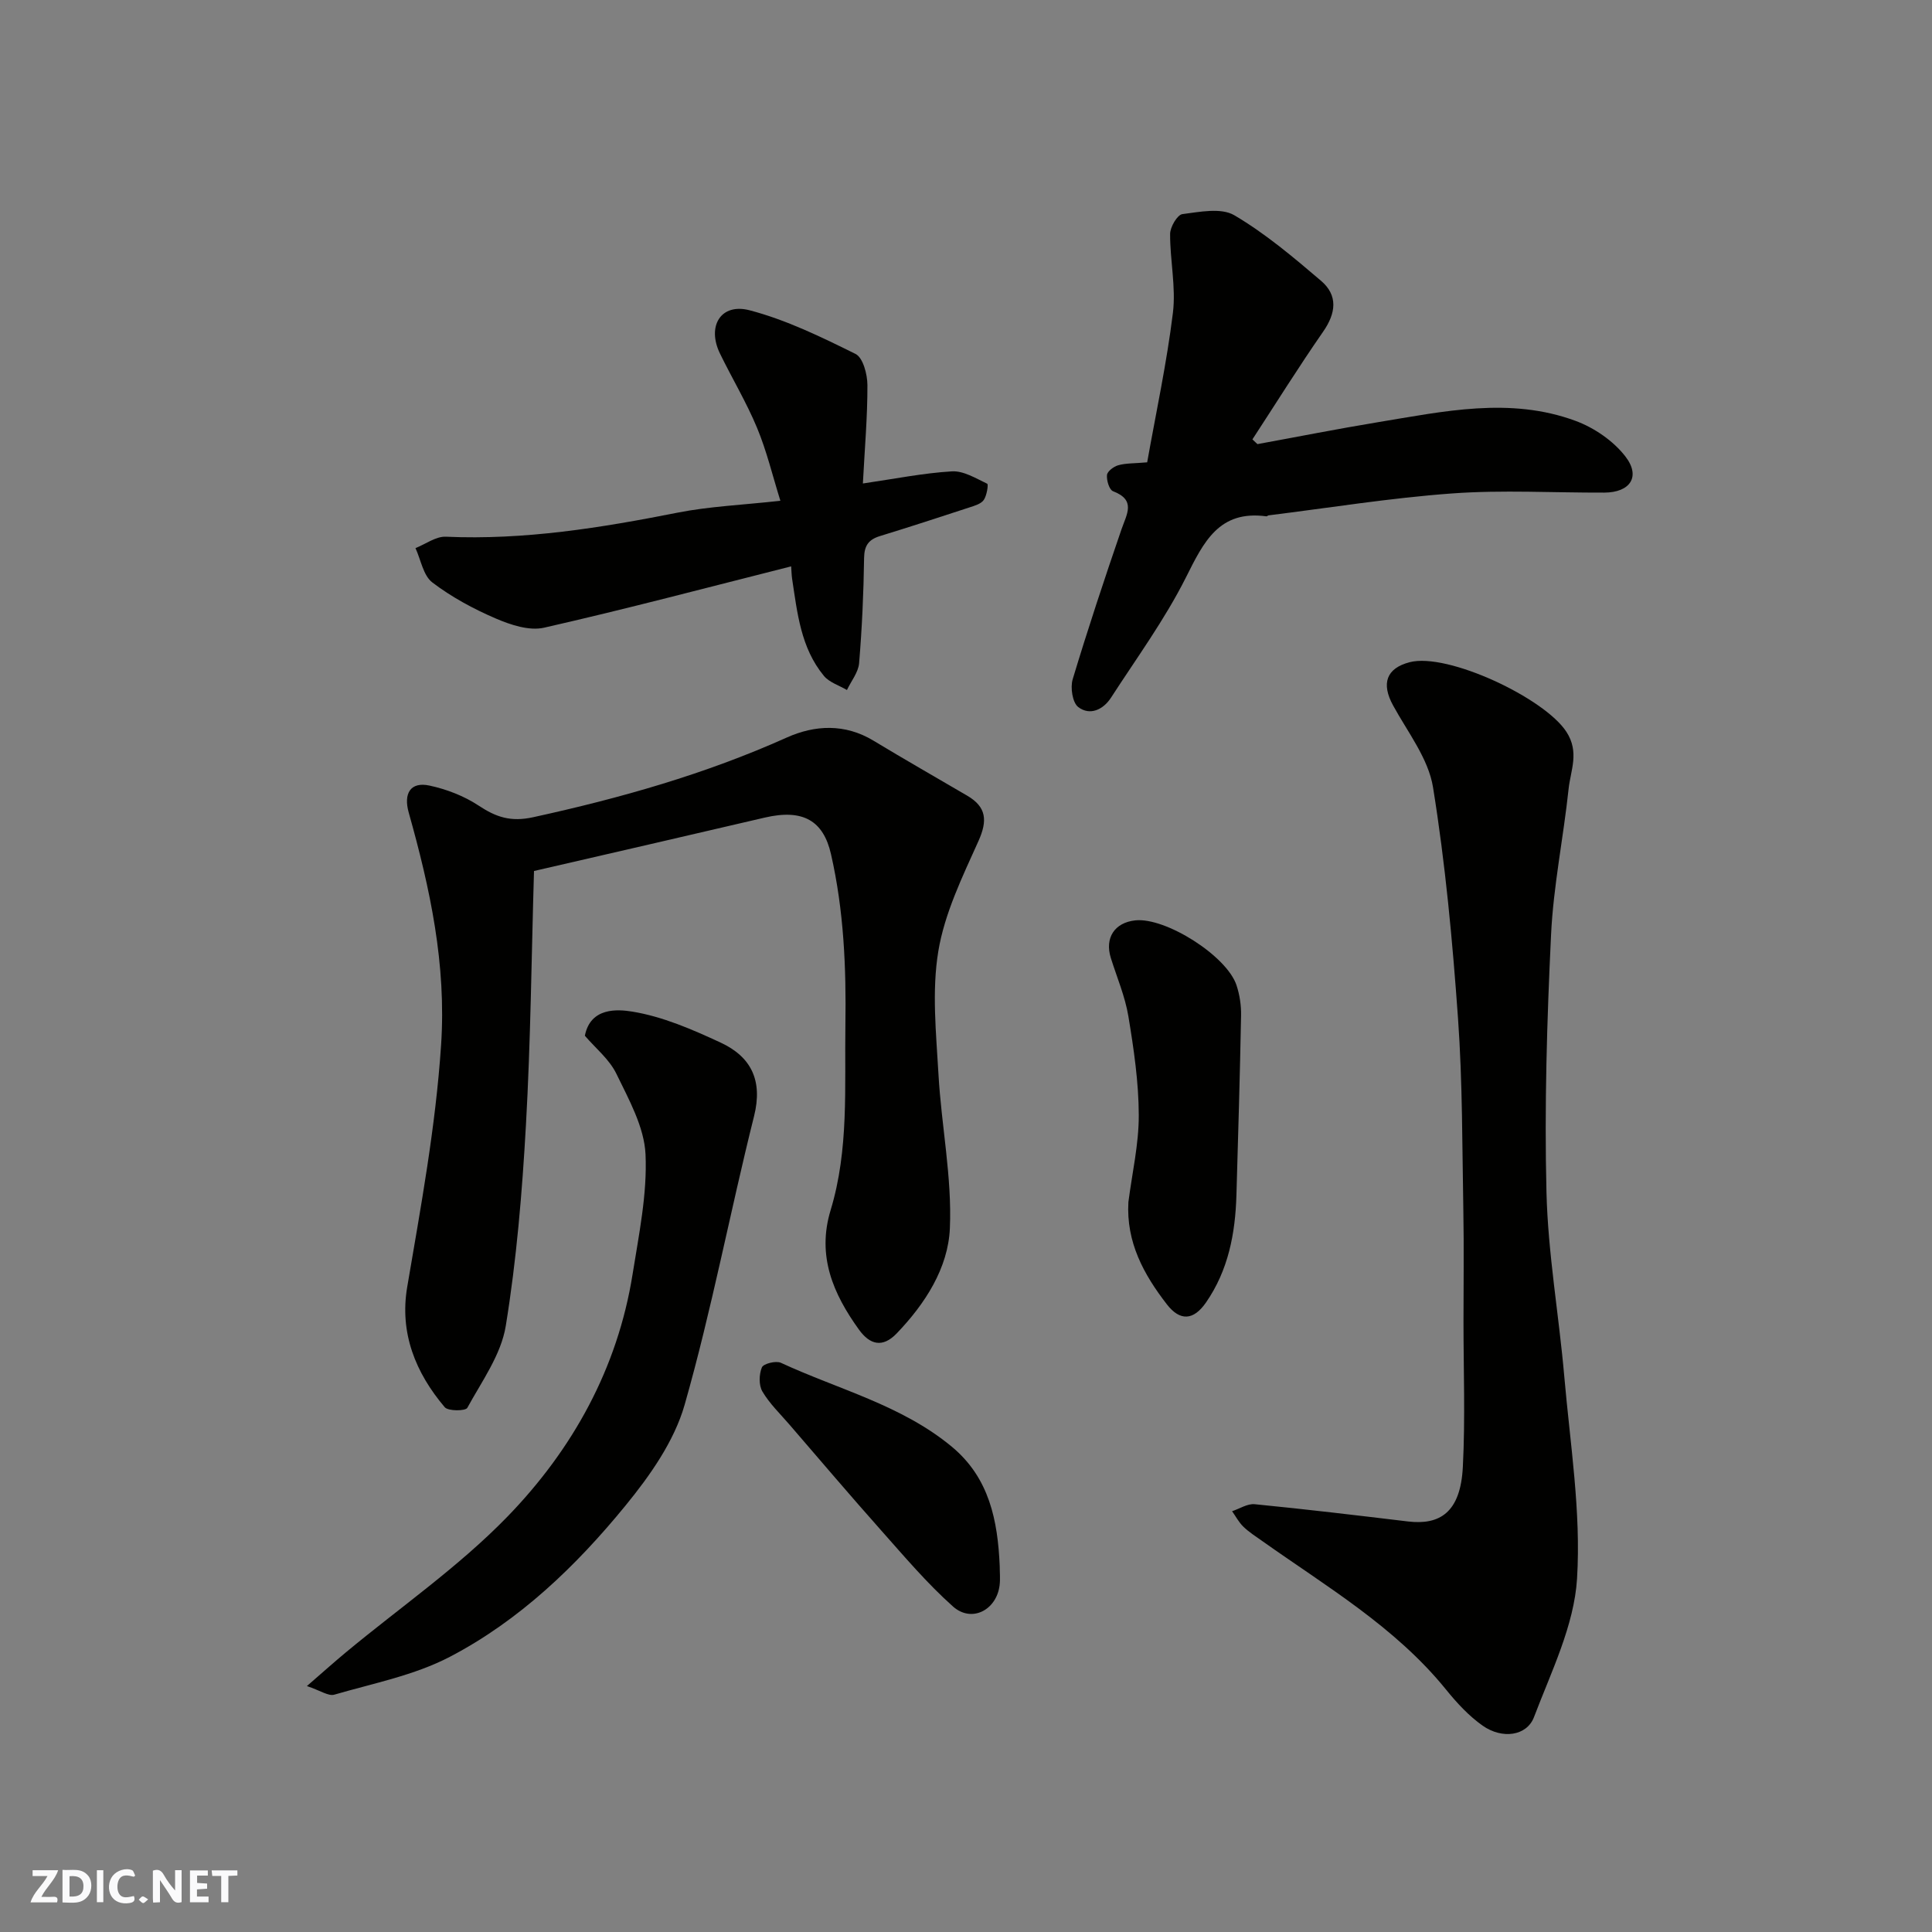 <svg enable-background="new 0 0 400 400" viewBox="0 0 400 400" xmlns="http://www.w3.org/2000/svg"><rect x="0" y="0" width="400" height="400" fill="#808080" stroke="none"/><g fill="#fafafb"><path d="m37.59 393.81c-.92.31-1.52.05-2-.78-.7-1.2-1.52-2.34-2.47-3.78v4.59c-.55.03-.95.05-1.41.07-.03-.37-.06-.64-.06-.91 0-1.91 0-3.81 0-5.7 1.13-.41 1.77-.03 2.29.91.62 1.11 1.38 2.14 2.31 3.19v-4.2h1.35v6.61z"/><path d="m12.94 393.88v-6.75c1.9.19 3.93-.54 5.37 1.29.8 1.01.78 2.88.03 3.97-1.37 1.97-3.4 1.51-5.4 1.49m1.45-1.22c2.04.12 2.92-.58 2.89-2.21-.03-1.51-.98-2.19-2.89-2z"/><path d="m11.81 393.87h-5.49c.68-2.18 2.47-3.48 3.51-5.45h-3.08v-1.21h5.29c-.71 2.13-2.44 3.48-3.47 5.51.86 0 1.63.04 2.39-.01.79-.05 1.14.21.85 1.16"/><path d="m39.33 393.86v-6.61h3.7v1.07h-2.22v1.52c.68.04 1.34.09 2.07.13v1.07c-.72.05-1.38.09-2.1.14v1.48h2.4v1.19h-3.85z"/><path d="m27.71 388.56c-1.15-.3-2.46-.61-3.1.64-.37.73-.41 1.93-.06 2.67.63 1.35 1.99.93 3.17.68.35.94-.01 1.32-.93 1.46-1.62.25-3.05-.27-3.76-1.48-.73-1.24-.6-3.03.31-4.17.88-1.11 2.71-1.7 4-1.16.32.13.44.74.65 1.12-.1.08-.19.16-.28.24"/><path d="m49.15 387.24v1.07c-.59.02-1.17.05-1.87.08v5.44h-1.48v-5.44h-1.85c-.05-.4-.08-.73-.13-1.15z"/><path d="m20.06 387.21h1.33v6.62h-1.33z"/><path d="m30.68 393.25c-.49.38-.8.79-1.05.76-.32-.05-.6-.45-.9-.7.26-.24.51-.64.8-.67.29-.04.62.3 1.15.61"/></g><path d="m110.56 180.33c-.53 17.88-.69 35.26-1.67 52.59-.78 13.92-1.94 27.88-4.18 41.62-.97 5.95-4.96 11.45-7.96 16.94-.36.67-3.95.71-4.67-.13-6.06-7.14-9.39-15.39-7.77-24.9 2.82-16.61 5.88-33.11 7.01-50.04 1.12-16.77-2.27-32.43-6.7-48.18-1.12-3.99.39-6.42 4.28-5.59 3.56.76 7.19 2.16 10.21 4.16 3.61 2.39 6.64 3.41 11.26 2.4 18.03-3.94 35.63-8.92 52.52-16.5 5.8-2.6 12.03-2.93 17.94.64 6.42 3.88 12.93 7.6 19.41 11.39 4.02 2.35 4.24 5.17 2.33 9.42-3.32 7.38-7 14.93-8.3 22.78-1.37 8.27-.45 16.99.03 25.48.6 10.66 2.82 21.33 2.36 31.91-.36 8.22-5.1 15.59-11 21.74-2.95 3.08-5.57 2.33-7.81-.76-5.35-7.42-8.76-15.26-5.88-24.75 3.81-12.53 2.87-25.48 3.06-38.34.18-11.9-.32-23.68-2.98-35.36-1.57-6.9-5.75-9.43-13.7-7.58-15.66 3.67-31.34 7.26-47.79 11.06z" fill="#010100"/><path d="m303 273.66c0-7.66.11-15.33-.03-22.99-.24-13.26-.16-26.56-1.1-39.78-1.14-16.02-2.62-32.06-5.18-47.9-.96-5.94-5.24-11.4-8.27-16.94-2.48-4.53-1.41-7.69 3.44-8.95 7.84-2.03 27.92 7.42 32.45 14.42 2.74 4.23.86 7.95.45 11.83-1.07 10.08-3.15 20.09-3.63 30.19-.85 17.74-1.39 35.53-.95 53.27.31 12.75 2.58 25.45 3.69 38.19 1.21 13.94 3.49 28 2.64 41.84-.6 9.72-5.35 19.28-8.91 28.66-1.49 3.93-6.58 4.62-10.62 1.79-2.87-2.02-5.37-4.73-7.6-7.49-10.51-12.96-24.72-21.3-38.05-30.75-1.33-.94-2.73-1.83-3.9-2.96-.94-.9-1.57-2.13-2.34-3.21 1.56-.51 3.18-1.6 4.68-1.45 10.59 1.04 21.15 2.3 31.71 3.57 6.56.79 10.93-1.79 11.39-11.37.51-9.96.13-19.97.13-29.97z" fill="#010100"/><path d="m260.34 91.95c8.28-1.51 16.54-3.15 24.84-4.52 13.66-2.24 27.43-5.32 41.03-.29 3.87 1.43 7.83 4.15 10.32 7.38 3.22 4.18.96 7.45-4.38 7.47-10.5.04-21.04-.59-31.49.17-12.72.92-25.35 2.97-38.02 4.54-.16.02-.31.22-.45.2-9.82-1.33-12.98 5.32-16.66 12.66-4.37 8.7-10.2 16.68-15.51 24.89-1.61 2.48-4.36 3.78-6.78 1.94-1.2-.92-1.67-4.04-1.15-5.76 3.14-10.42 6.57-20.76 10.11-31.06 1.09-3.16 3.04-6.03-1.76-7.87-.78-.3-1.36-2.25-1.25-3.36.08-.77 1.4-1.76 2.35-2.02 1.56-.44 3.25-.36 5.97-.6 1.81-10.19 4.05-20.52 5.33-30.96.65-5.33-.61-10.88-.58-16.33.01-1.44 1.49-3.96 2.54-4.1 3.57-.46 8.01-1.37 10.74.23 6.43 3.78 12.25 8.7 17.97 13.58 3.53 3.01 3.11 6.68.43 10.53-5.07 7.3-9.78 14.86-14.64 22.3.34.32.69.65 1.04.98z" fill="#010100"/><path d="m63.54 349.08c3.3-2.86 5.63-4.95 8.05-6.96 11.23-9.33 23.41-17.74 33.51-28.16 13.45-13.88 22.76-30.63 25.87-50.15 1.31-8.23 3.05-16.6 2.68-24.81-.26-5.66-3.45-11.35-6.03-16.68-1.46-3.01-4.34-5.32-6.53-7.88 1.16-5.94 6.83-5.48 9.8-5 6.29 1.02 12.43 3.69 18.29 6.41 6.32 2.93 8.79 7.83 6.94 15.24-4.98 19.87-8.76 40.06-14.37 59.74-2.15 7.55-7.18 14.69-12.26 20.9-10.21 12.5-21.95 23.78-36.36 31.3-7.34 3.83-15.84 5.48-23.91 7.83-1.22.36-2.88-.85-5.68-1.78z" fill="#010100"/><path d="m163.8 117.26c-17.39 4.39-34.21 8.85-51.17 12.7-3.06.69-6.91-.58-9.99-1.91-4.61-1.98-9.15-4.43-13.13-7.46-1.88-1.43-2.37-4.68-3.49-7.11 2.1-.83 4.23-2.45 6.29-2.36 16.26.72 32.11-1.84 47.97-4.98 6.57-1.3 13.34-1.58 21.29-2.46-1.63-5.22-2.84-10.32-4.83-15.1-2.19-5.28-5.17-10.23-7.68-15.39-2.75-5.65.17-10.51 6.14-8.95 7.59 1.99 14.85 5.53 21.93 9.04 1.55.77 2.45 4.22 2.46 6.43.02 6.57-.56 13.13-.94 20.39 6.65-.97 12.52-2.16 18.44-2.51 2.4-.14 4.96 1.45 7.3 2.56.28.13-.08 2.45-.71 3.36-.55.8-1.85 1.18-2.89 1.52-6.18 2.03-12.36 4.04-18.58 5.95-2.35.72-3.27 1.94-3.31 4.54-.1 7.27-.43 14.54-1.03 21.78-.16 1.91-1.65 3.71-2.52 5.56-1.62-.96-3.66-1.57-4.78-2.94-4.79-5.8-5.5-13.06-6.58-20.14-.11-.77-.12-1.59-.19-2.52z" fill="#010100"/><path d="m233.62 248.89c.77-6.01 2.17-12.01 2.15-18.02-.02-6.83-1.03-13.69-2.15-20.45-.68-4.12-2.38-8.07-3.64-12.1-1.29-4.15.79-7.32 5.09-7.77 6.27-.65 18.95 7.37 20.94 13.45.65 1.97.98 4.15.94 6.22-.23 12.4-.6 24.81-.96 37.21-.23 7.93-1.67 15.54-6.29 22.22-2.6 3.77-5.4 3.91-8.12.39-4.8-6.2-8.43-12.86-7.96-21.15z" fill="#010100"/><path d="m206.98 324.2c0 1.33.14 2.68-.02 4-.64 5.17-5.8 7.84-9.65 4.41-5.34-4.76-10.02-10.29-14.79-15.66-6.45-7.25-12.73-14.65-19.07-22-1.93-2.24-4.12-4.34-5.6-6.85-.77-1.3-.71-3.55-.11-5 .32-.77 2.91-1.42 3.93-.95 11.93 5.53 25.01 8.75 35.42 17.4 7.76 6.46 9.48 15.28 9.89 24.65z" fill="#010100"/></svg>
